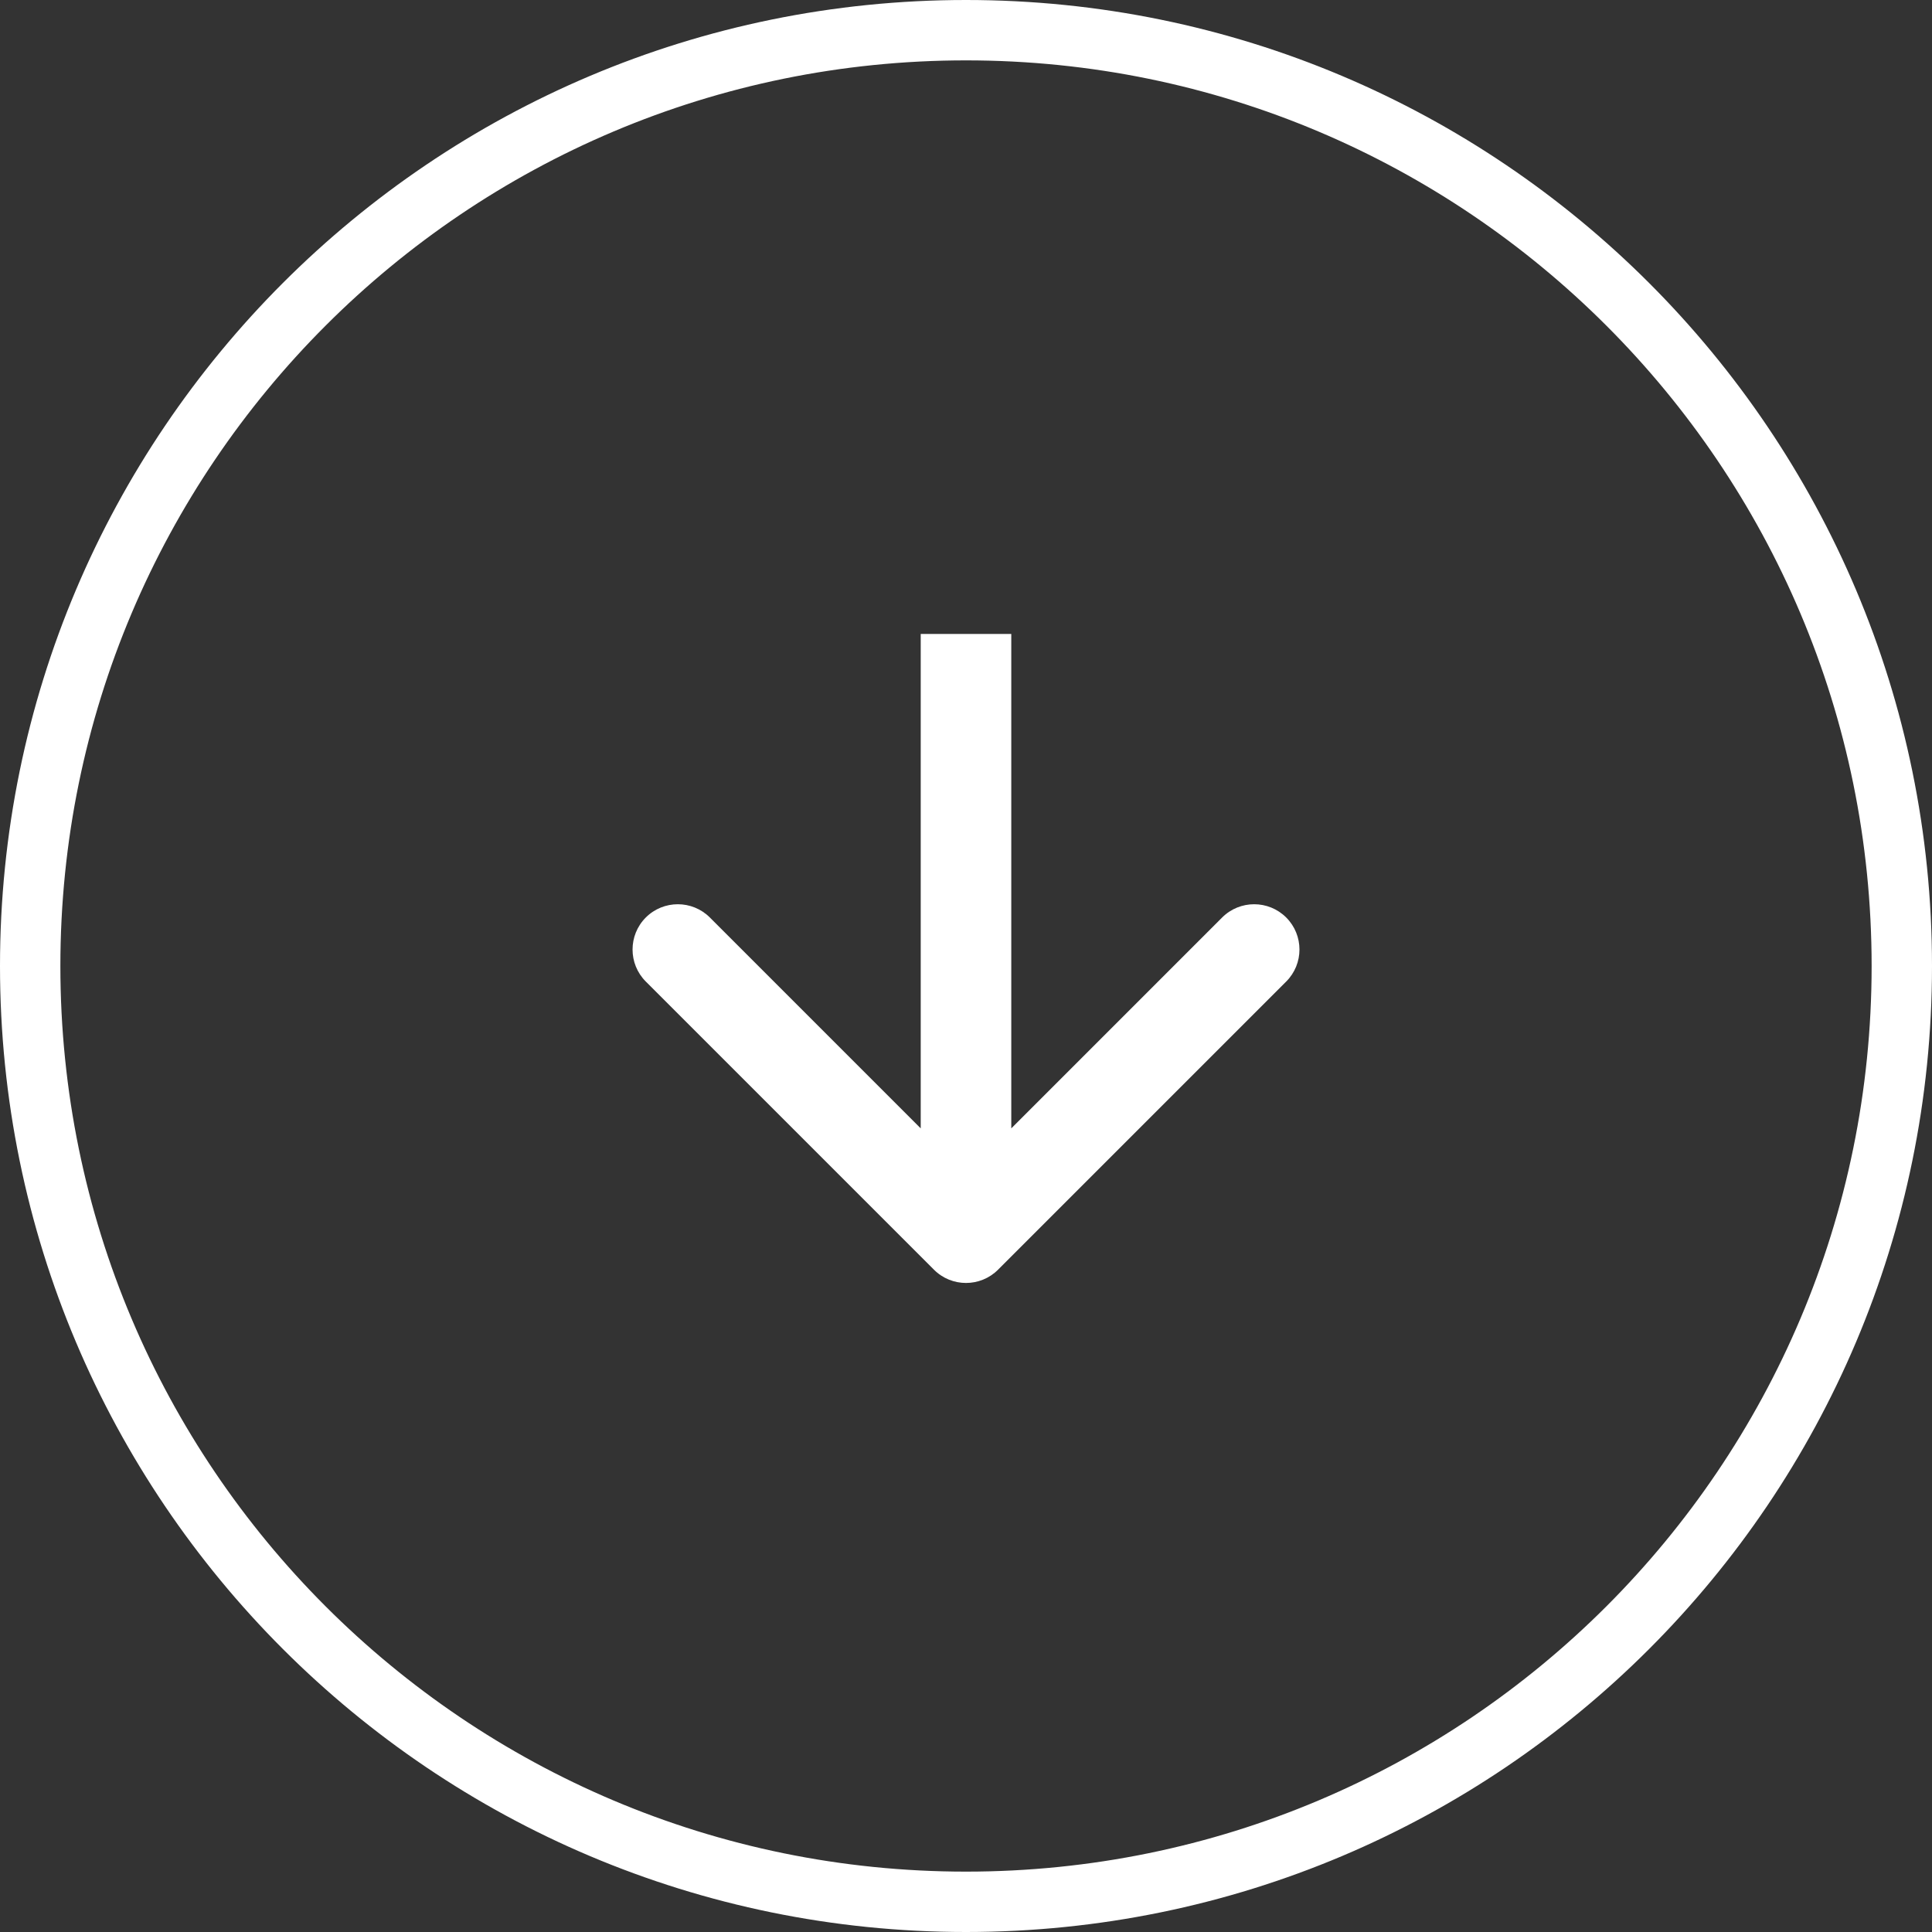 <?xml version="1.0" encoding="UTF-8"?> <svg xmlns="http://www.w3.org/2000/svg" width="64" height="64" viewBox="0 0 64 64" fill="none"><rect x="0" y="0" width="64" height="64" fill="#333333" stroke="none"/> <path d="M63 32C63 14.879 49.121 1 32 1C14.879 1 1 14.879 1 32C1 49.121 14.879 63 32 63C49.121 63 63 49.121 63 32Z" stroke="white" stroke-width="2"></path> <path d="M30.939 42.061C31.525 42.646 32.475 42.646 33.061 42.061L42.607 32.515C43.193 31.929 43.193 30.979 42.607 30.393C42.021 29.808 41.071 29.808 40.485 30.393L32 38.879L23.515 30.393C22.929 29.808 21.979 29.808 21.393 30.393C20.808 30.979 20.808 31.929 21.393 32.515L30.939 42.061ZM30.5 21V41H33.5V21H30.5Z" fill="white"></path> </svg> 